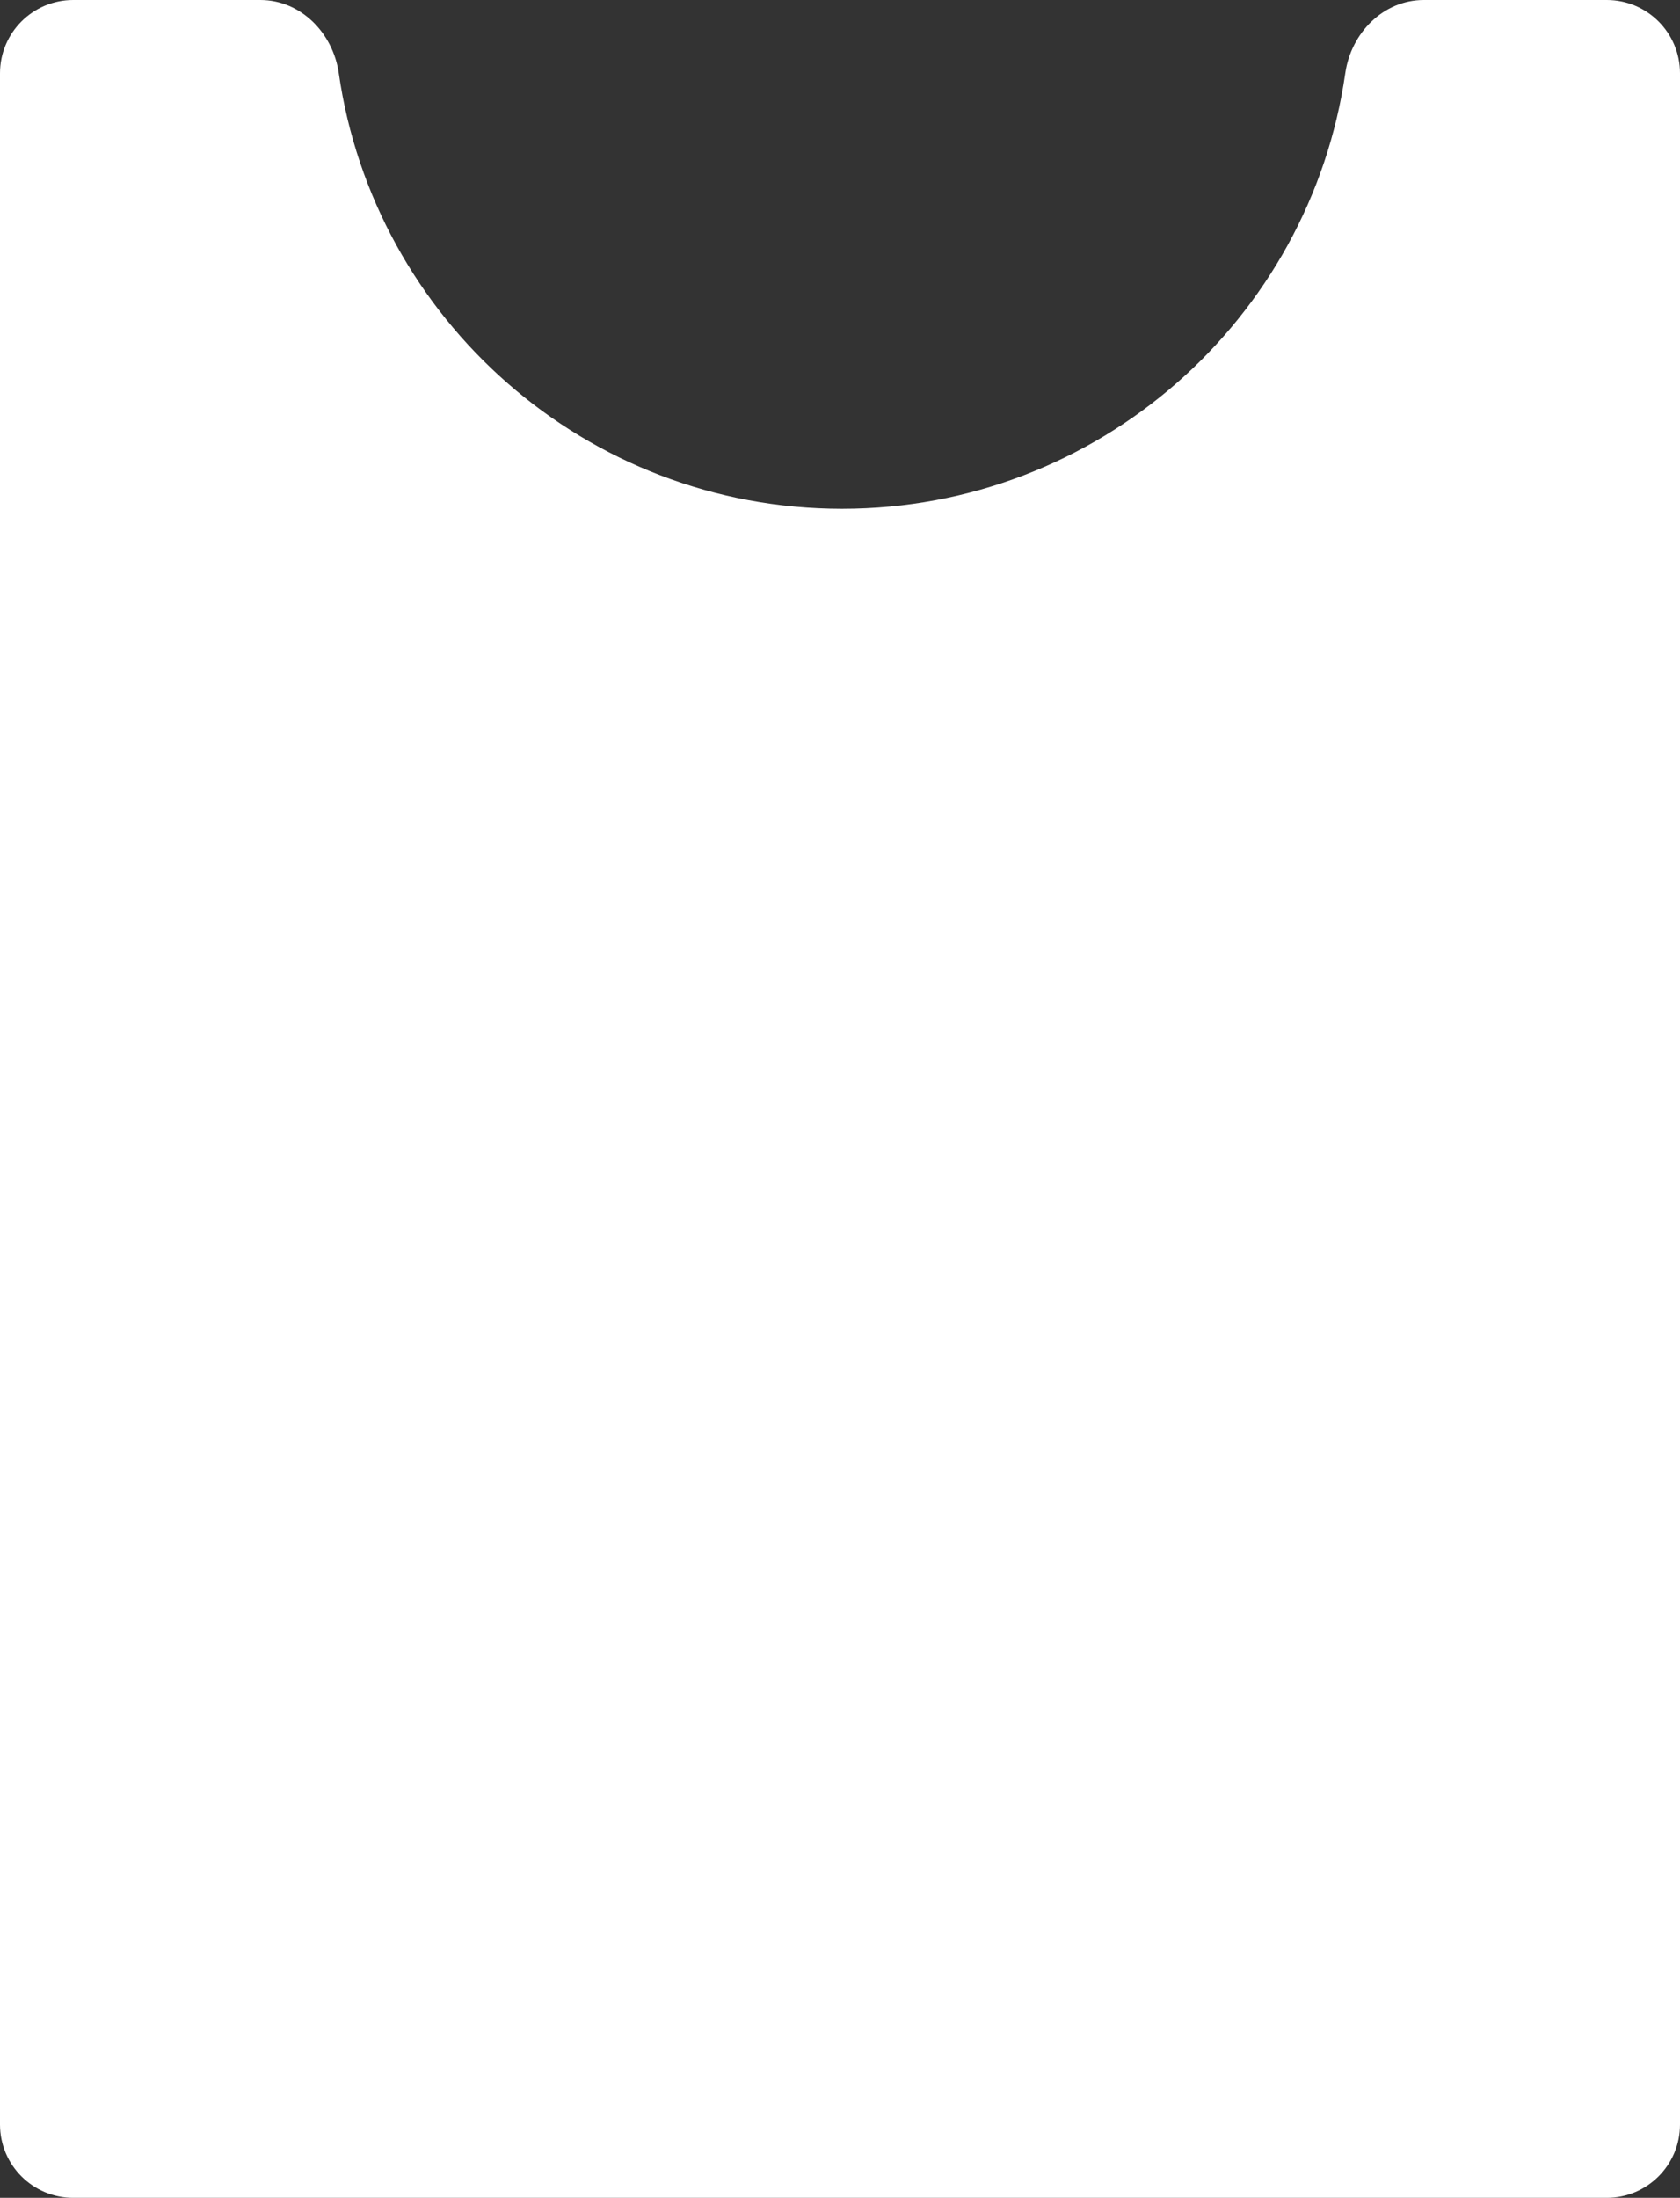 <?xml version="1.0" encoding="UTF-8"?> <svg xmlns="http://www.w3.org/2000/svg" width="413" height="540" viewBox="0 0 413 540" fill="none"><rect x="0" y="0" width="413" height="540" fill="#333333" stroke="none"/> <path fill-rule="evenodd" clip-rule="evenodd" d="M207 125C269.942 125 322.019 78.479 330.722 17.945C332.136 8.105 340.059 0 350 0H395C404.941 0 413 8.059 413 18V522C413 531.941 404.941 540 395 540H18C8.059 540 0 531.941 0 522V18C0 8.059 8.059 0 18 0H64C73.941 0 81.864 8.105 83.278 17.945C91.981 78.479 144.058 125 207 125Z" fill="white"></path> </svg> 